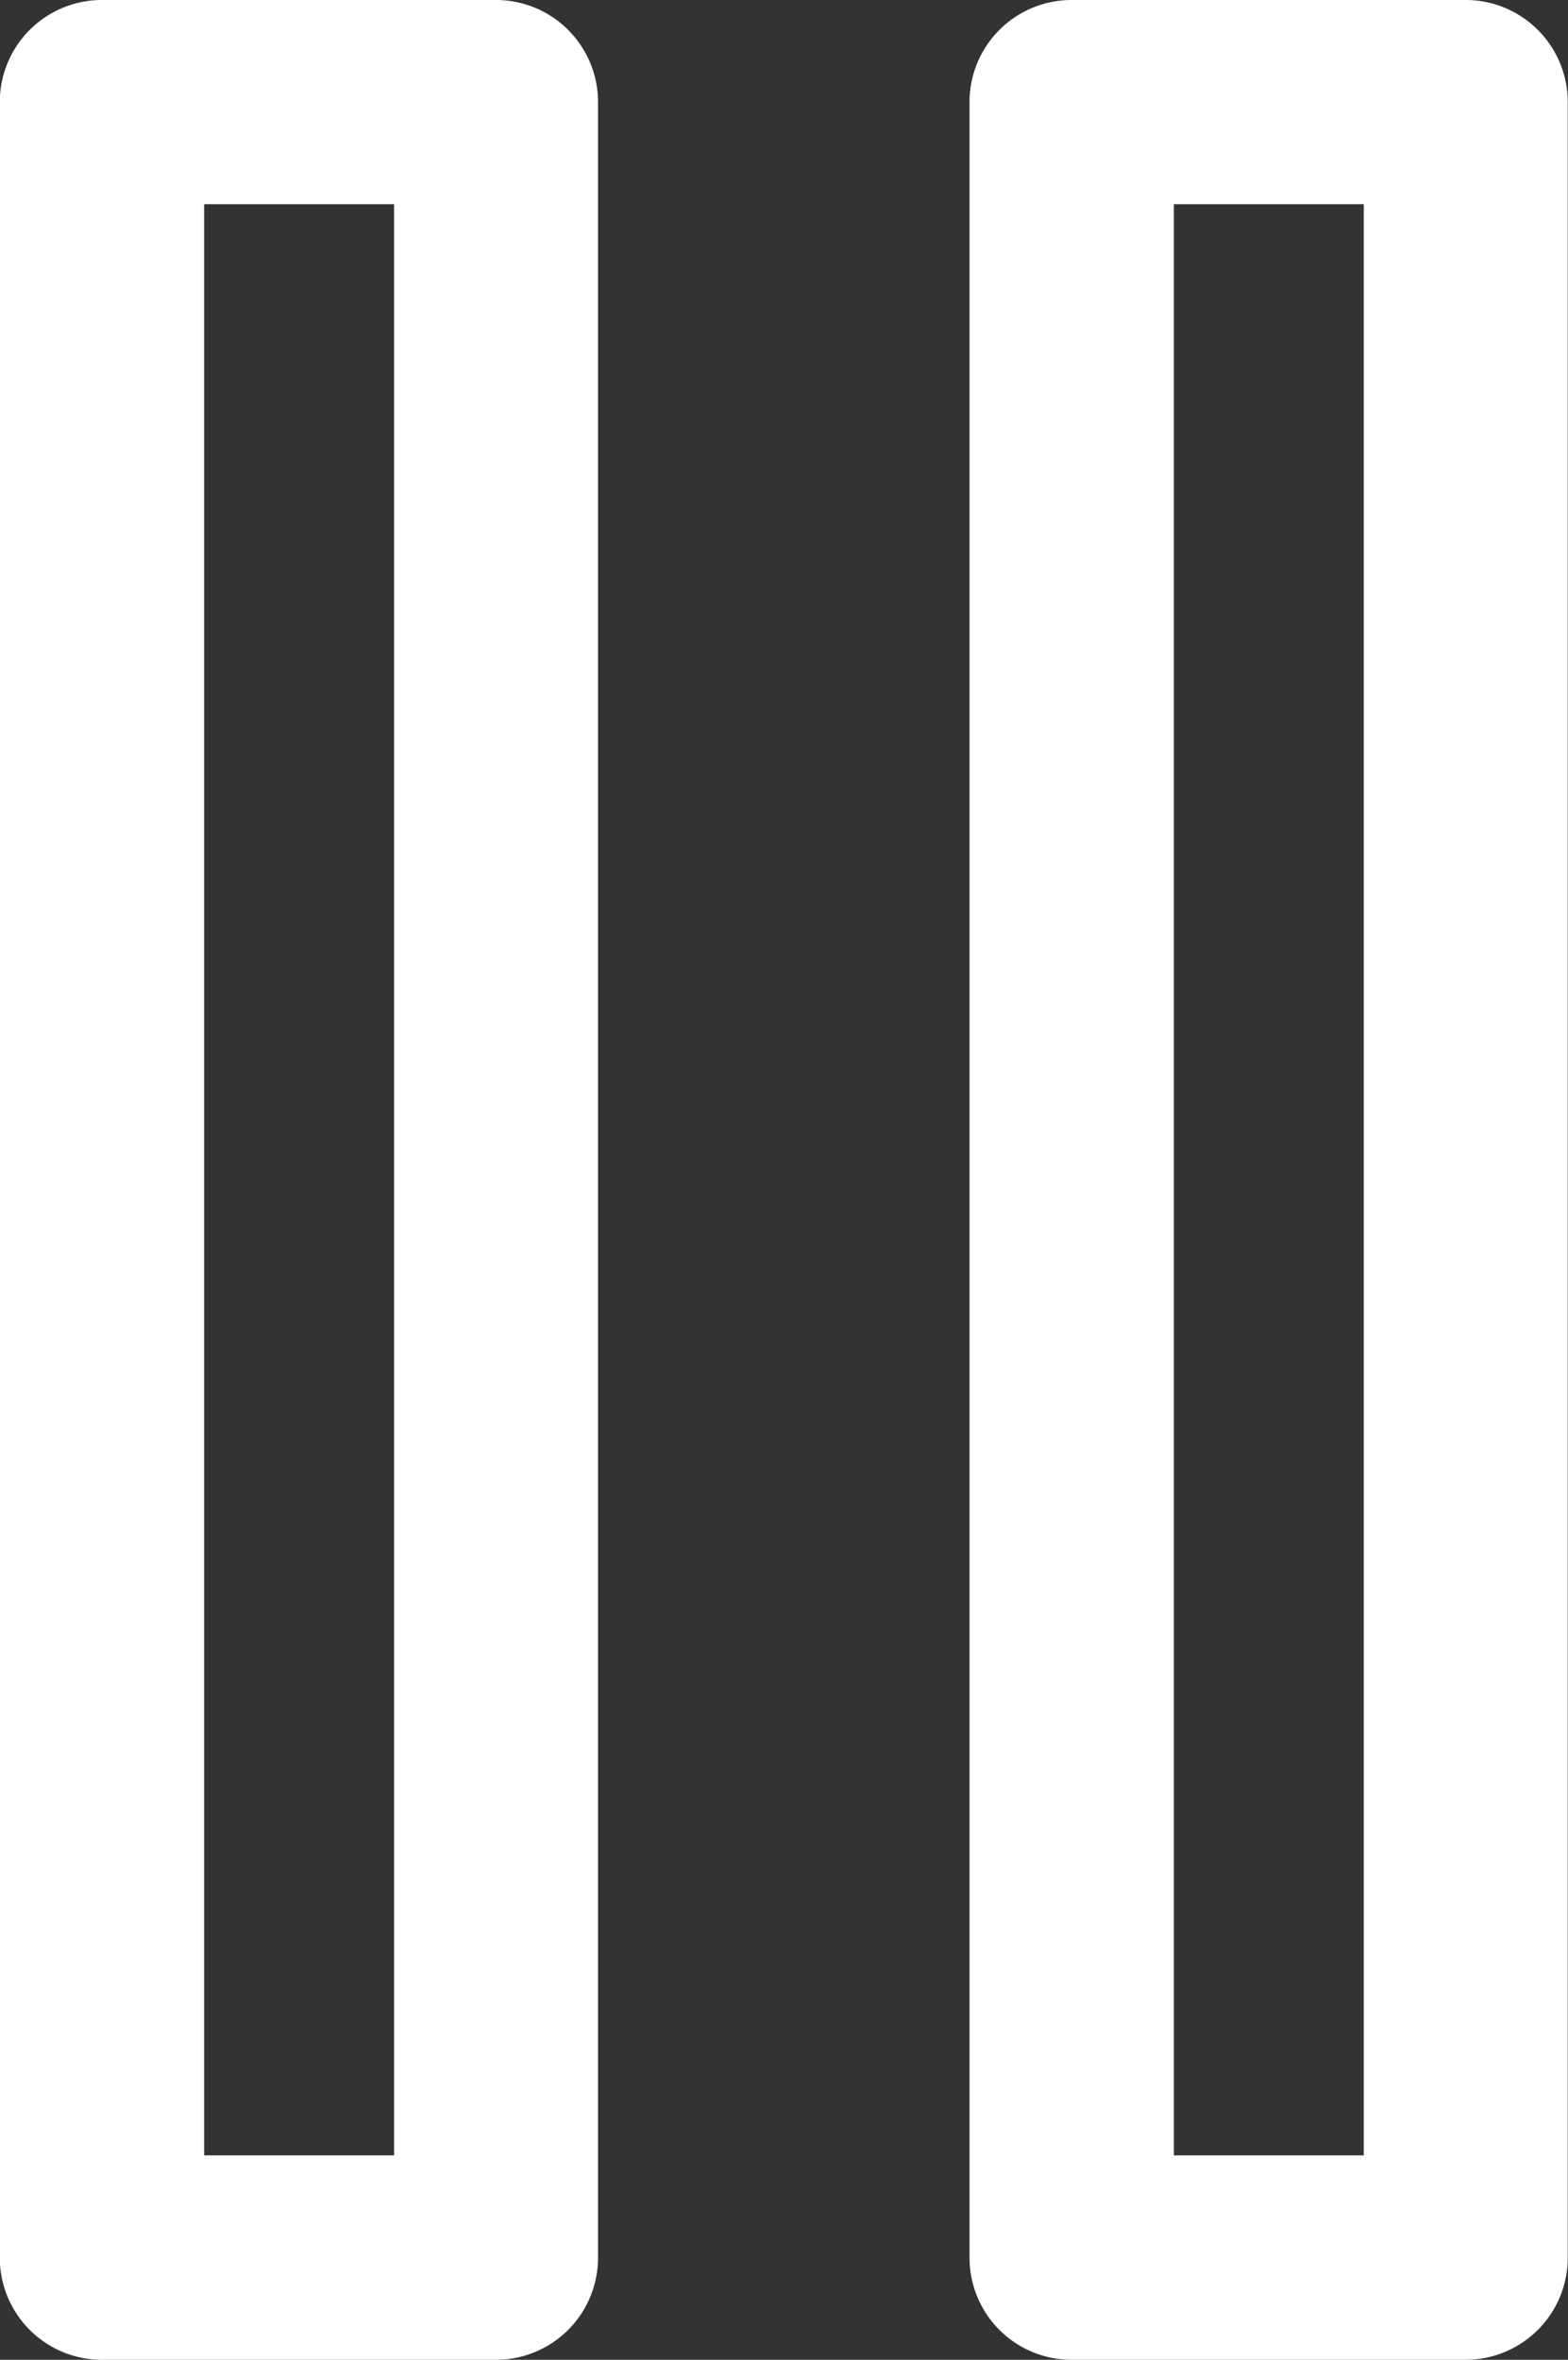 <svg xmlns="http://www.w3.org/2000/svg" width="24.41" height="36.729">
    <rect width="100%" height="100%" fill="#333333" stroke="none"/>
    <defs>
        <style>
            .cls-1{fill:#fff}
        </style>
    </defs>
    <g id="Pause">
        <path id="Pfad_507" data-name="Pfad 507" class="cls-1" d="M-298 130.453h-6.135a1.589 1.589 0 0 0-1.589 1.589v33.551a1.589 1.589 0 0 0 1.589 1.589H-298a1.589 1.589 0 0 0 1.589-1.589v-33.551a1.589 1.589 0 0 0-1.589-1.589zM-299.586 164h-2.957v-30.369h2.957z" transform="translate(320.817 -130.453)"/>
        <path id="Pfad_508" data-name="Pfad 508" class="cls-1" d="M-317 130.453h-6.135a1.589 1.589 0 0 0-1.589 1.589v33.551a1.589 1.589 0 0 0 1.589 1.589H-317a1.589 1.589 0 0 0 1.589-1.589v-33.551a1.589 1.589 0 0 0-1.589-1.589zM-318.586 164h-2.957v-30.369h2.957z" transform="translate(324.721 -130.453)"/>
    </g>
</svg>
